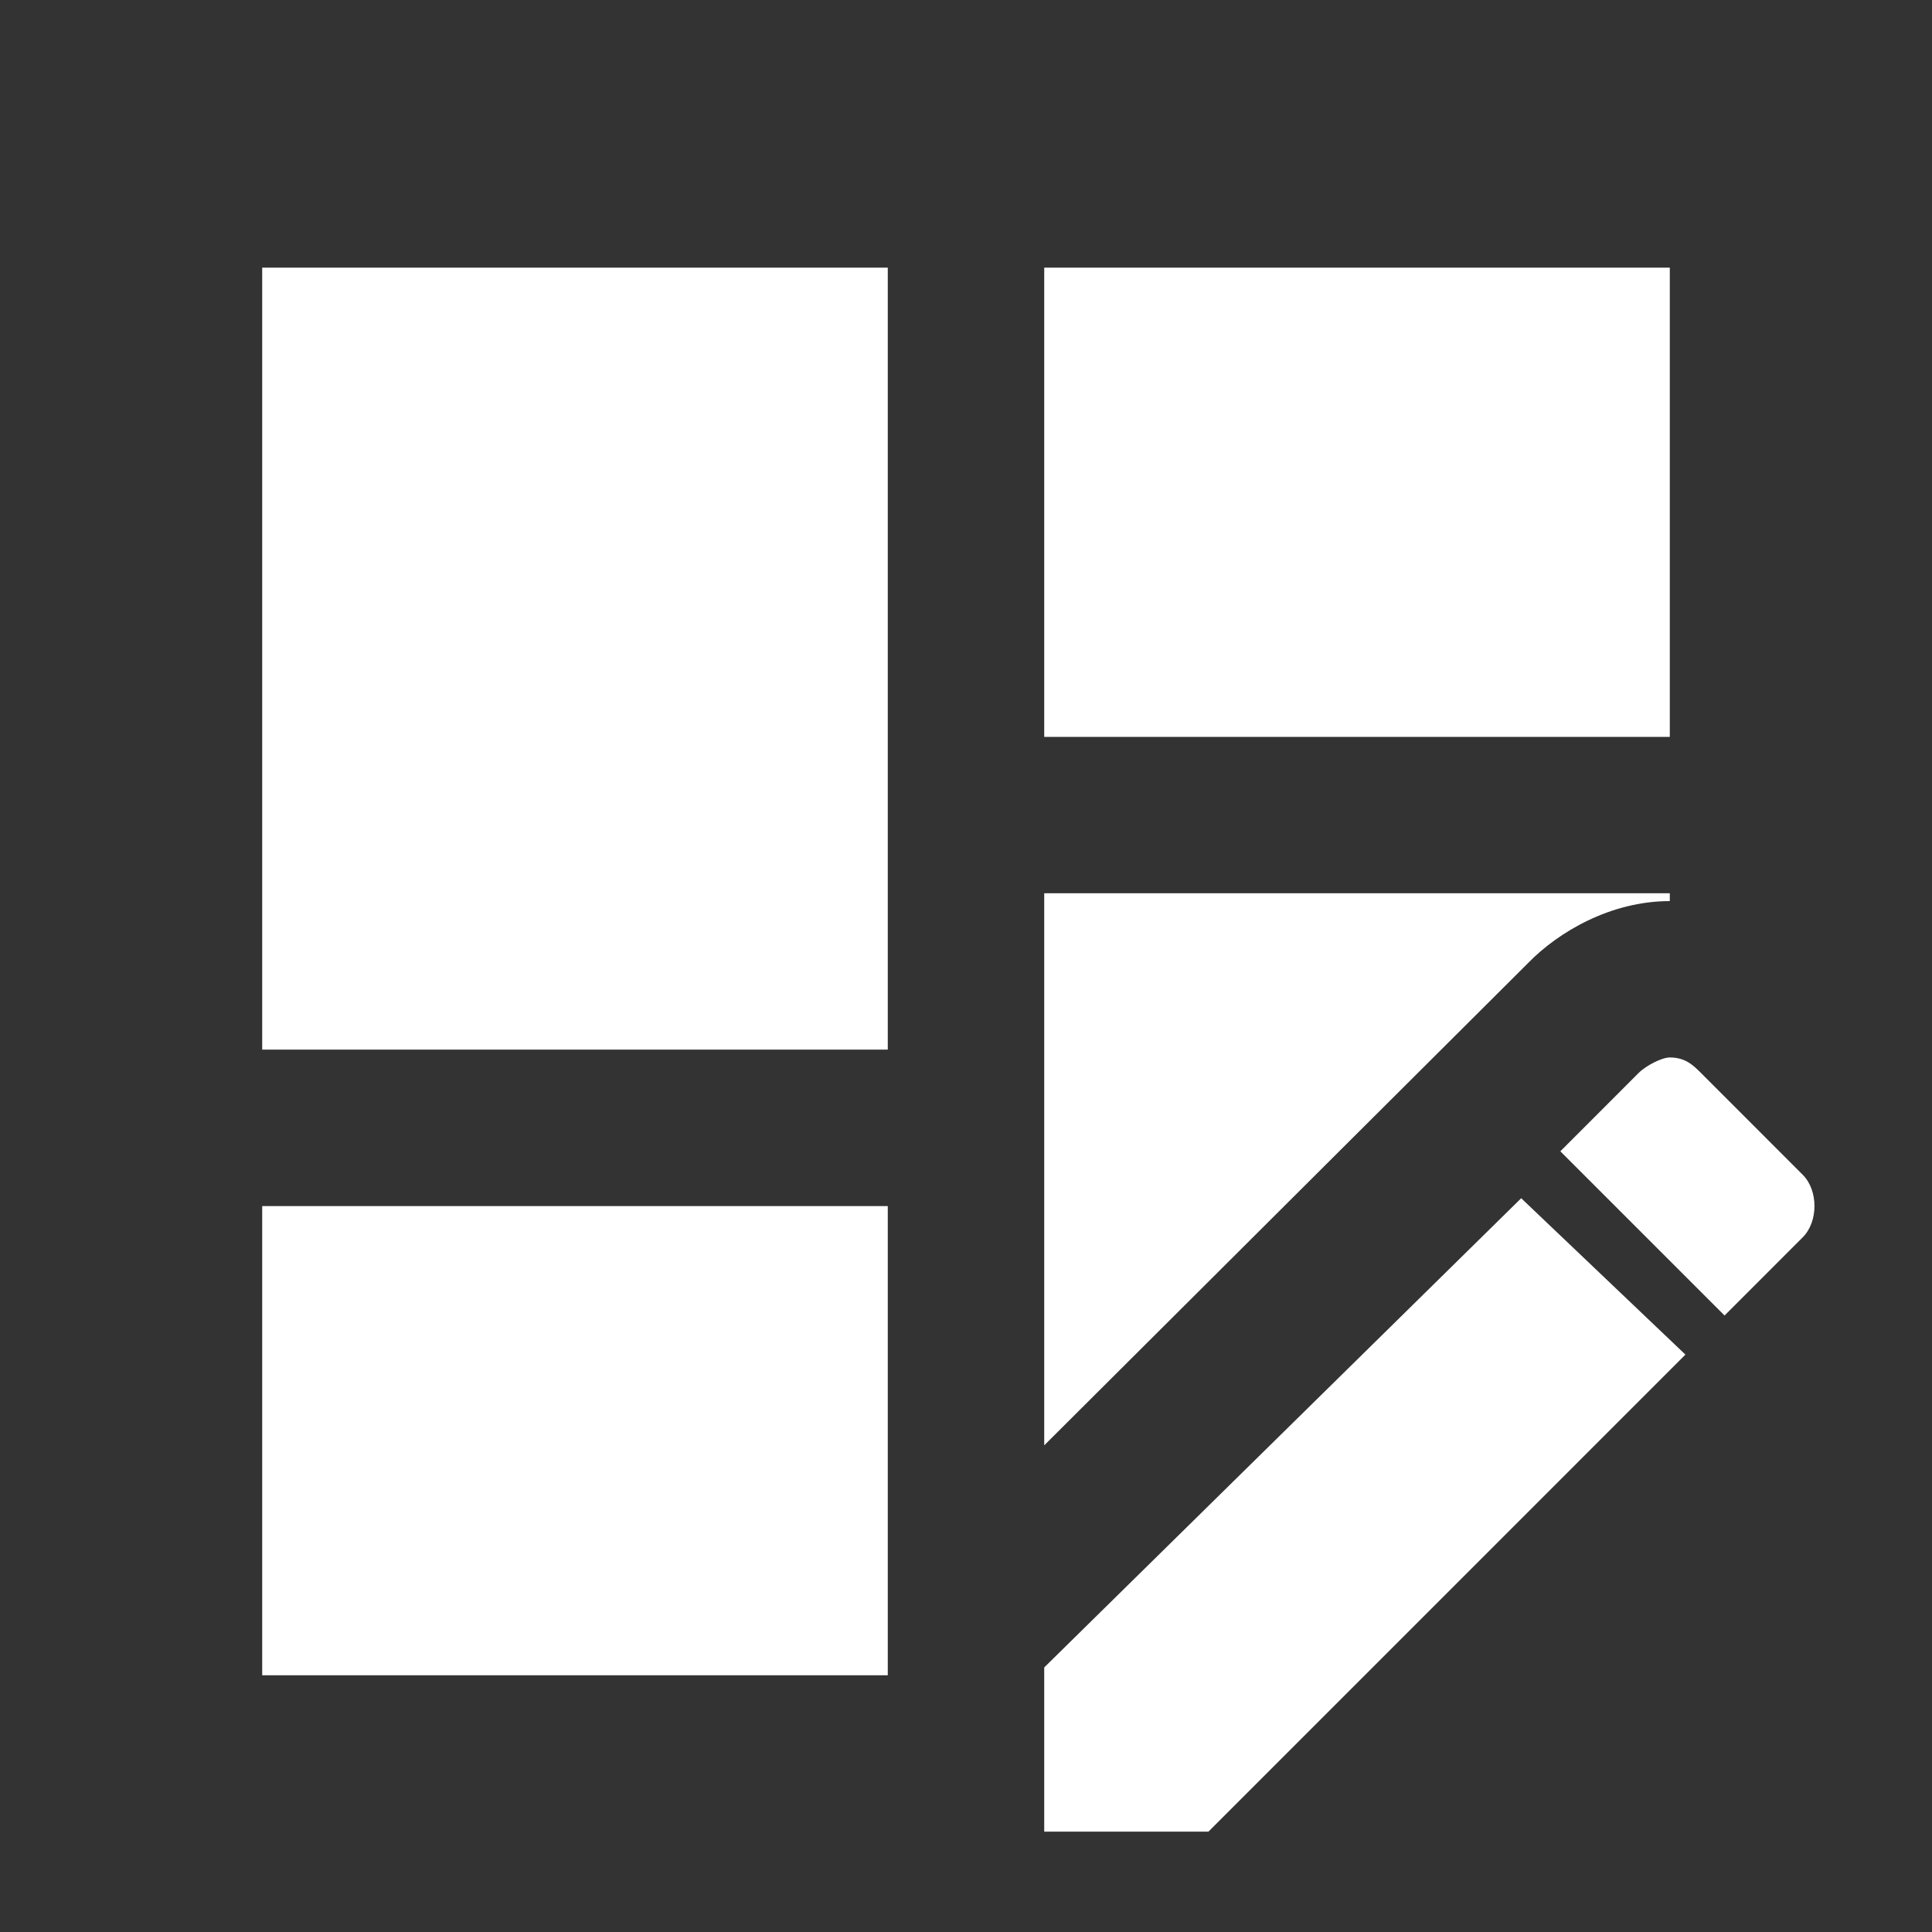 <svg width="35" height="35" viewBox="0 0 35 35" fill="none" xmlns="http://www.w3.org/2000/svg">
<rect x="0" y="0" width="35" height="35" fill="#333333" stroke="none"/>
<g clip-path="url(#clip0_688_2427)">
<path d="M30.25 19.157C30.108 19.157 29.825 19.299 29.683 19.44L28.267 20.857L31.242 23.832L32.658 22.415C32.942 22.132 32.942 21.565 32.658 21.282L30.817 19.44C30.675 19.299 30.533 19.157 30.25 19.157ZM27.558 21.707L18.917 30.207V33.182H21.892L30.533 24.54L27.558 21.707ZM30.25 13.349H18.917V4.849H30.25V13.349ZM18.917 26.184V16.182H30.25V16.324C29.173 16.324 28.224 16.89 27.686 17.443L18.917 26.184ZM16.083 19.015H4.75V4.849H16.083V19.015ZM16.083 30.349H4.75V21.849H16.083V30.349Z" fill="white"/>
</g>
<defs>
<clipPath id="clip0_688_2427">
<rect width="34" height="34" fill="white" transform="translate(0.5 0.599)"/>
</clipPath>
</defs>
</svg>
